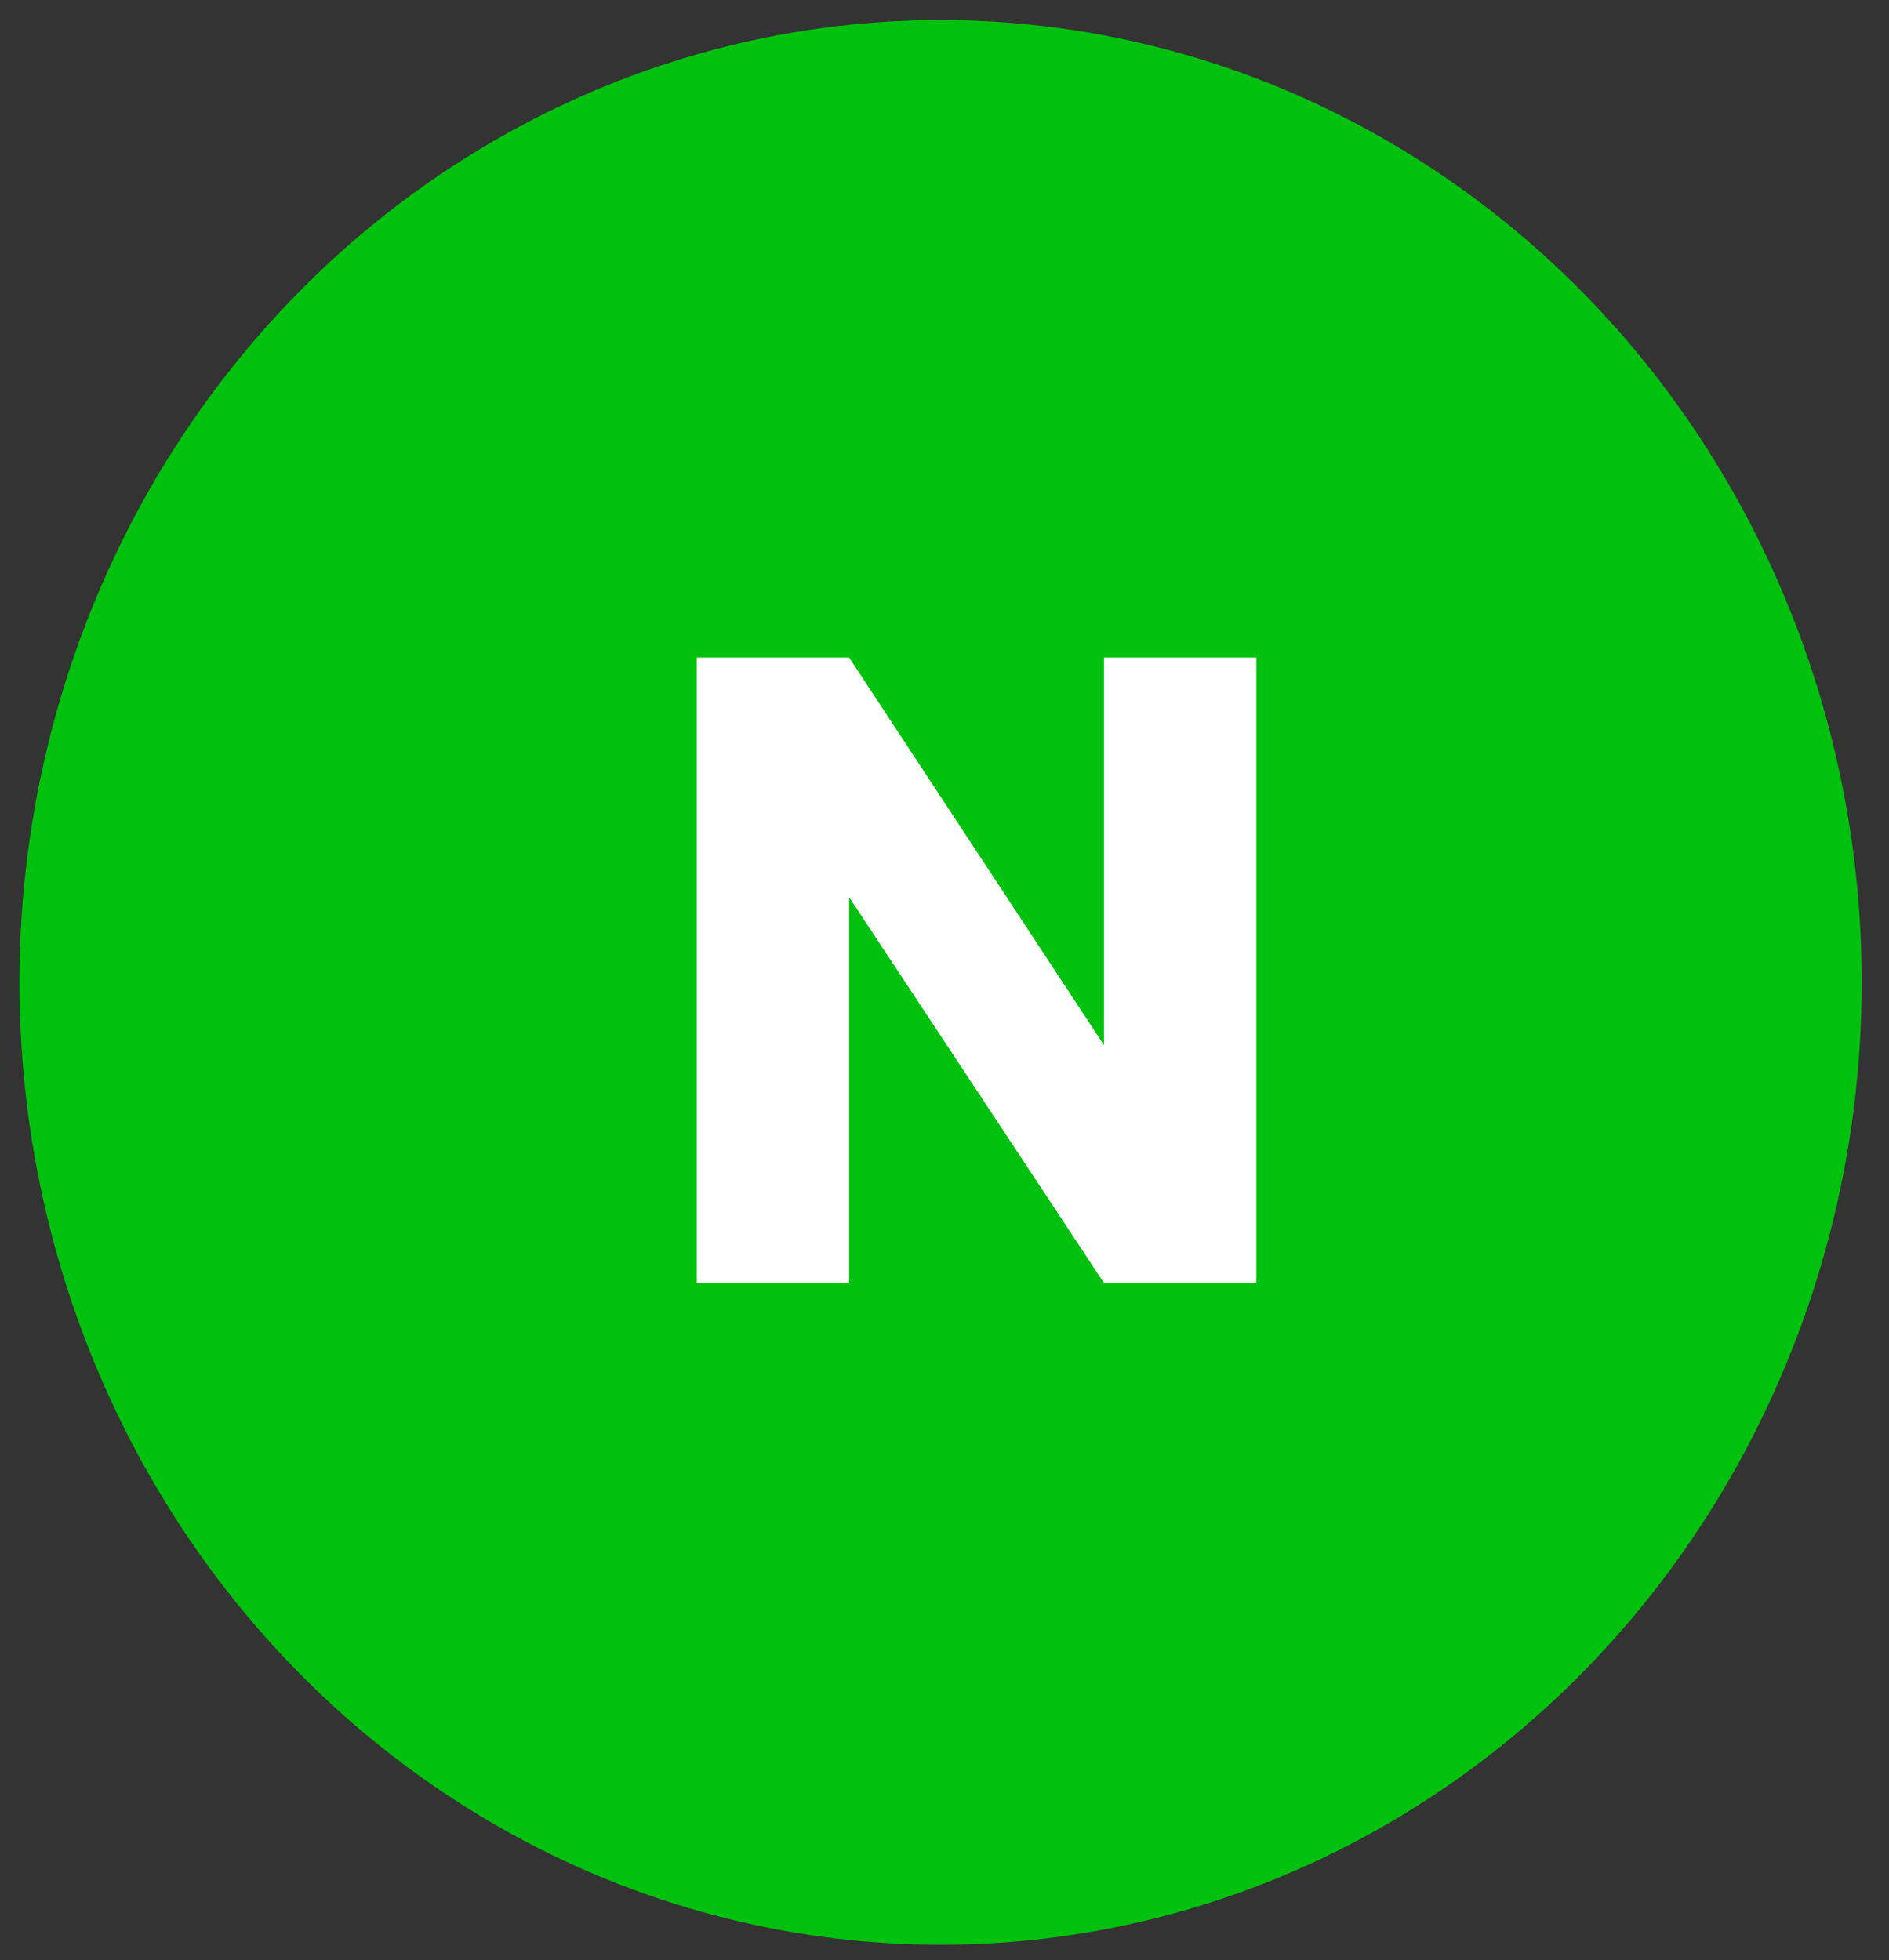 <svg xmlns="http://www.w3.org/2000/svg" width="53" height="55" viewBox="0 0 53 55" fill="none"><rect x="0" y="0" width="53" height="55" fill="#333333" stroke="none"/><ellipse cx="26.39" cy="27.564" rx="25.845" ry="27" fill="#00C10D"></ellipse><path d="M35.25 36H30.975L23.825 25.175V36H19.55V18.45H23.825L30.975 29.325V18.45H35.25V36Z" fill="white"></path></svg>